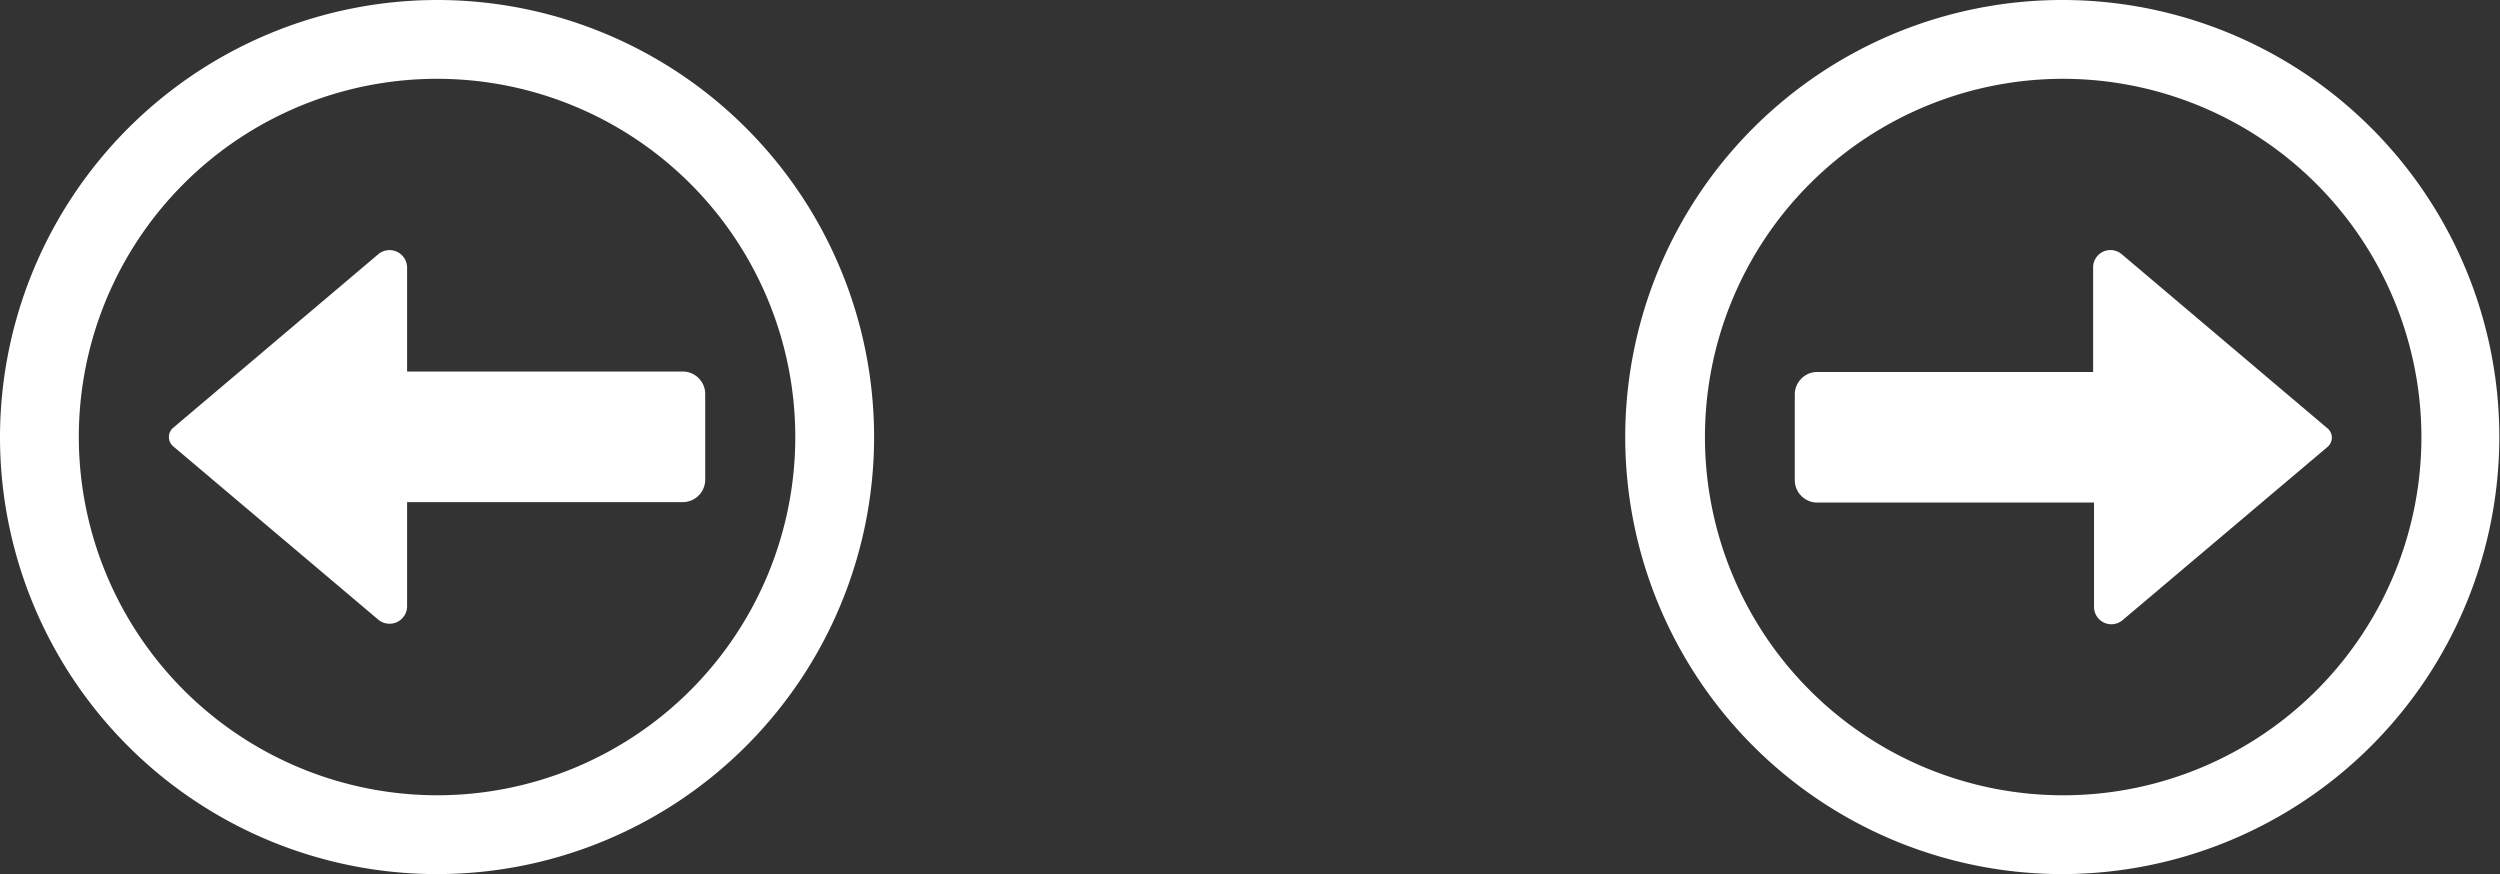 <svg xmlns="http://www.w3.org/2000/svg" viewBox="0 0 111.03 38.82"><rect x="0" y="0" width="111.03" height="38.82" fill="#333333" stroke="none"/><g id="CONTENT"><path d="M103.34,19l-9.11-7.71a.77.77,0,0,0-1.27.59v4.64H80.71a1,1,0,0,0-1,1v3.8a1,1,0,0,0,1,1H93v4.63a.77.77,0,0,0,1.27.59l9.11-7.7A.54.54,0,0,0,103.34,19Z" style="fill:#fff"></path><path d="M91.63,38.82A19.41,19.41,0,1,1,111,19.41,19.43,19.43,0,0,1,91.63,38.82Zm0-35.32a15.91,15.91,0,1,0,15.91,15.91A15.93,15.93,0,0,0,91.63,3.5Z" style="fill:#fff"></path><path d="M7.69,19.82l9.11,7.7a.78.78,0,0,0,1.28-.59V22.3H30.32a1,1,0,0,0,1-1v-3.8a1,1,0,0,0-1-1H18.08V11.88a.78.78,0,0,0-1.28-.59L7.69,19A.54.54,0,0,0,7.69,19.82Z" style="fill:#fff"></path><path d="M19.41,0A19.41,19.41,0,1,1,0,19.41,19.44,19.44,0,0,1,19.41,0Zm0,35.32A15.91,15.91,0,1,0,3.5,19.41,15.93,15.93,0,0,0,19.41,35.32Z" style="fill:#fff"></path></g></svg>